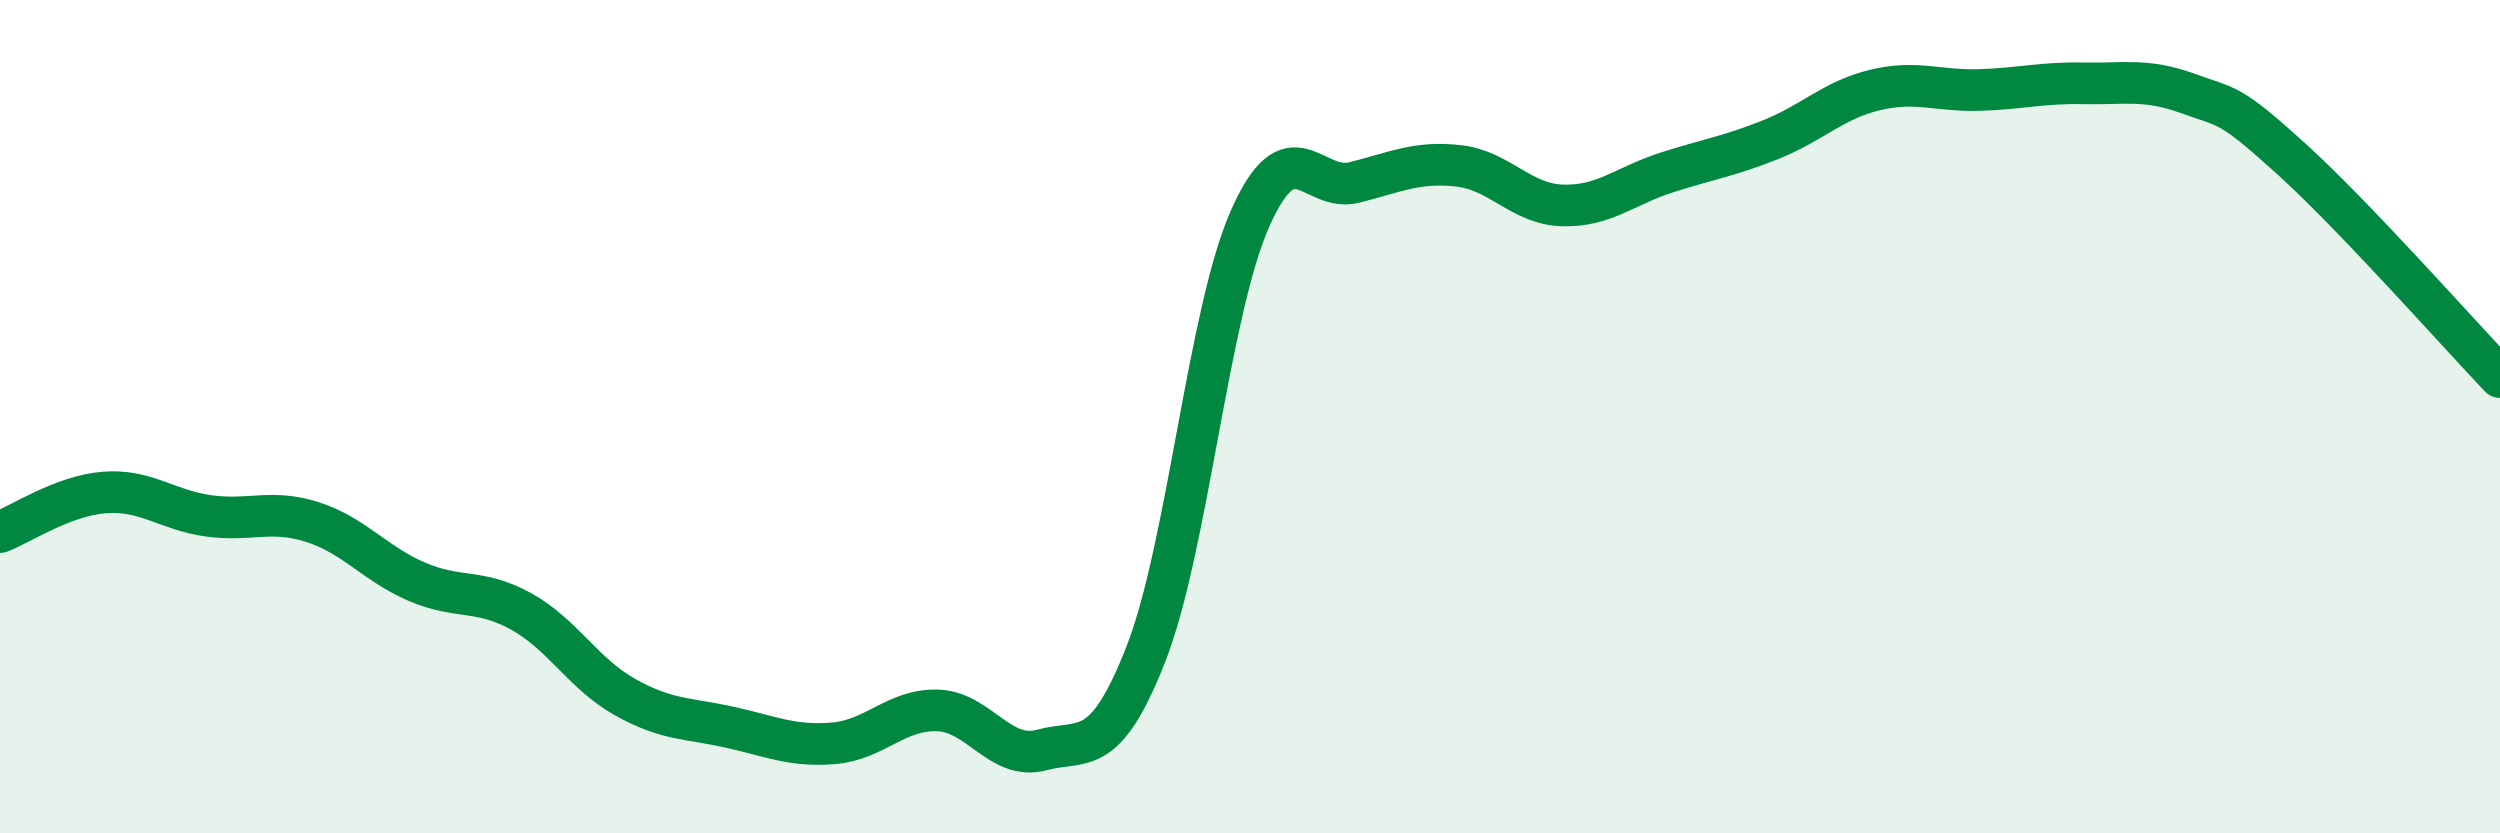 
    <svg width="60" height="20" viewBox="0 0 60 20" xmlns="http://www.w3.org/2000/svg">
      <path
        d="M 0,12.77 C 0.5,12.58 1.5,11.9 2.5,11.82 C 3.5,11.74 4,12.24 5,12.38 C 6,12.52 6.5,12.21 7.5,12.53 C 8.5,12.85 9,13.53 10,13.96 C 11,14.39 11.5,14.12 12.5,14.67 C 13.5,15.22 14,16.17 15,16.73 C 16,17.29 16.5,17.23 17.5,17.45 C 18.5,17.67 19,17.92 20,17.84 C 21,17.76 21.5,17.02 22.5,17.05 C 23.5,17.08 24,18.27 25,18 C 26,17.73 26.5,18.25 27.5,15.7 C 28.5,13.15 29,7.51 30,5.25 C 31,2.99 31.5,4.63 32.5,4.38 C 33.5,4.13 34,3.87 35,3.98 C 36,4.09 36.5,4.9 37.5,4.93 C 38.5,4.96 39,4.46 40,4.14 C 41,3.82 41.5,3.75 42.5,3.35 C 43.5,2.95 44,2.4 45,2.16 C 46,1.92 46.5,2.19 47.5,2.16 C 48.5,2.13 49,1.98 50,2 C 51,2.02 51.5,1.88 52.5,2.24 C 53.5,2.6 53.5,2.46 55,3.82 C 56.5,5.18 59,8 60,9.05L60 20L0 20Z"
        fill="#008740"
        opacity="0.1"
        stroke-linecap="round"
        stroke-linejoin="round"
      />
      <path
        d="M 0,12.77 C 0.5,12.58 1.5,11.9 2.5,11.82 C 3.5,11.74 4,12.24 5,12.38 C 6,12.52 6.5,12.21 7.5,12.53 C 8.5,12.85 9,13.53 10,13.96 C 11,14.39 11.5,14.12 12.5,14.67 C 13.5,15.22 14,16.17 15,16.73 C 16,17.29 16.5,17.23 17.5,17.45 C 18.5,17.67 19,17.92 20,17.84 C 21,17.76 21.5,17.02 22.5,17.05 C 23.5,17.08 24,18.27 25,18 C 26,17.73 26.5,18.25 27.5,15.7 C 28.5,13.15 29,7.51 30,5.25 C 31,2.99 31.5,4.63 32.5,4.38 C 33.5,4.13 34,3.87 35,3.98 C 36,4.09 36.5,4.9 37.5,4.93 C 38.5,4.96 39,4.46 40,4.14 C 41,3.82 41.5,3.75 42.5,3.35 C 43.5,2.95 44,2.4 45,2.16 C 46,1.92 46.5,2.19 47.5,2.16 C 48.5,2.13 49,1.98 50,2 C 51,2.02 51.5,1.88 52.5,2.24 C 53.5,2.6 53.5,2.46 55,3.82 C 56.5,5.18 59,8 60,9.05"
        stroke="#008740"
        stroke-width="1"
        fill="none"
        stroke-linecap="round"
        stroke-linejoin="round"
      />
    </svg>
  